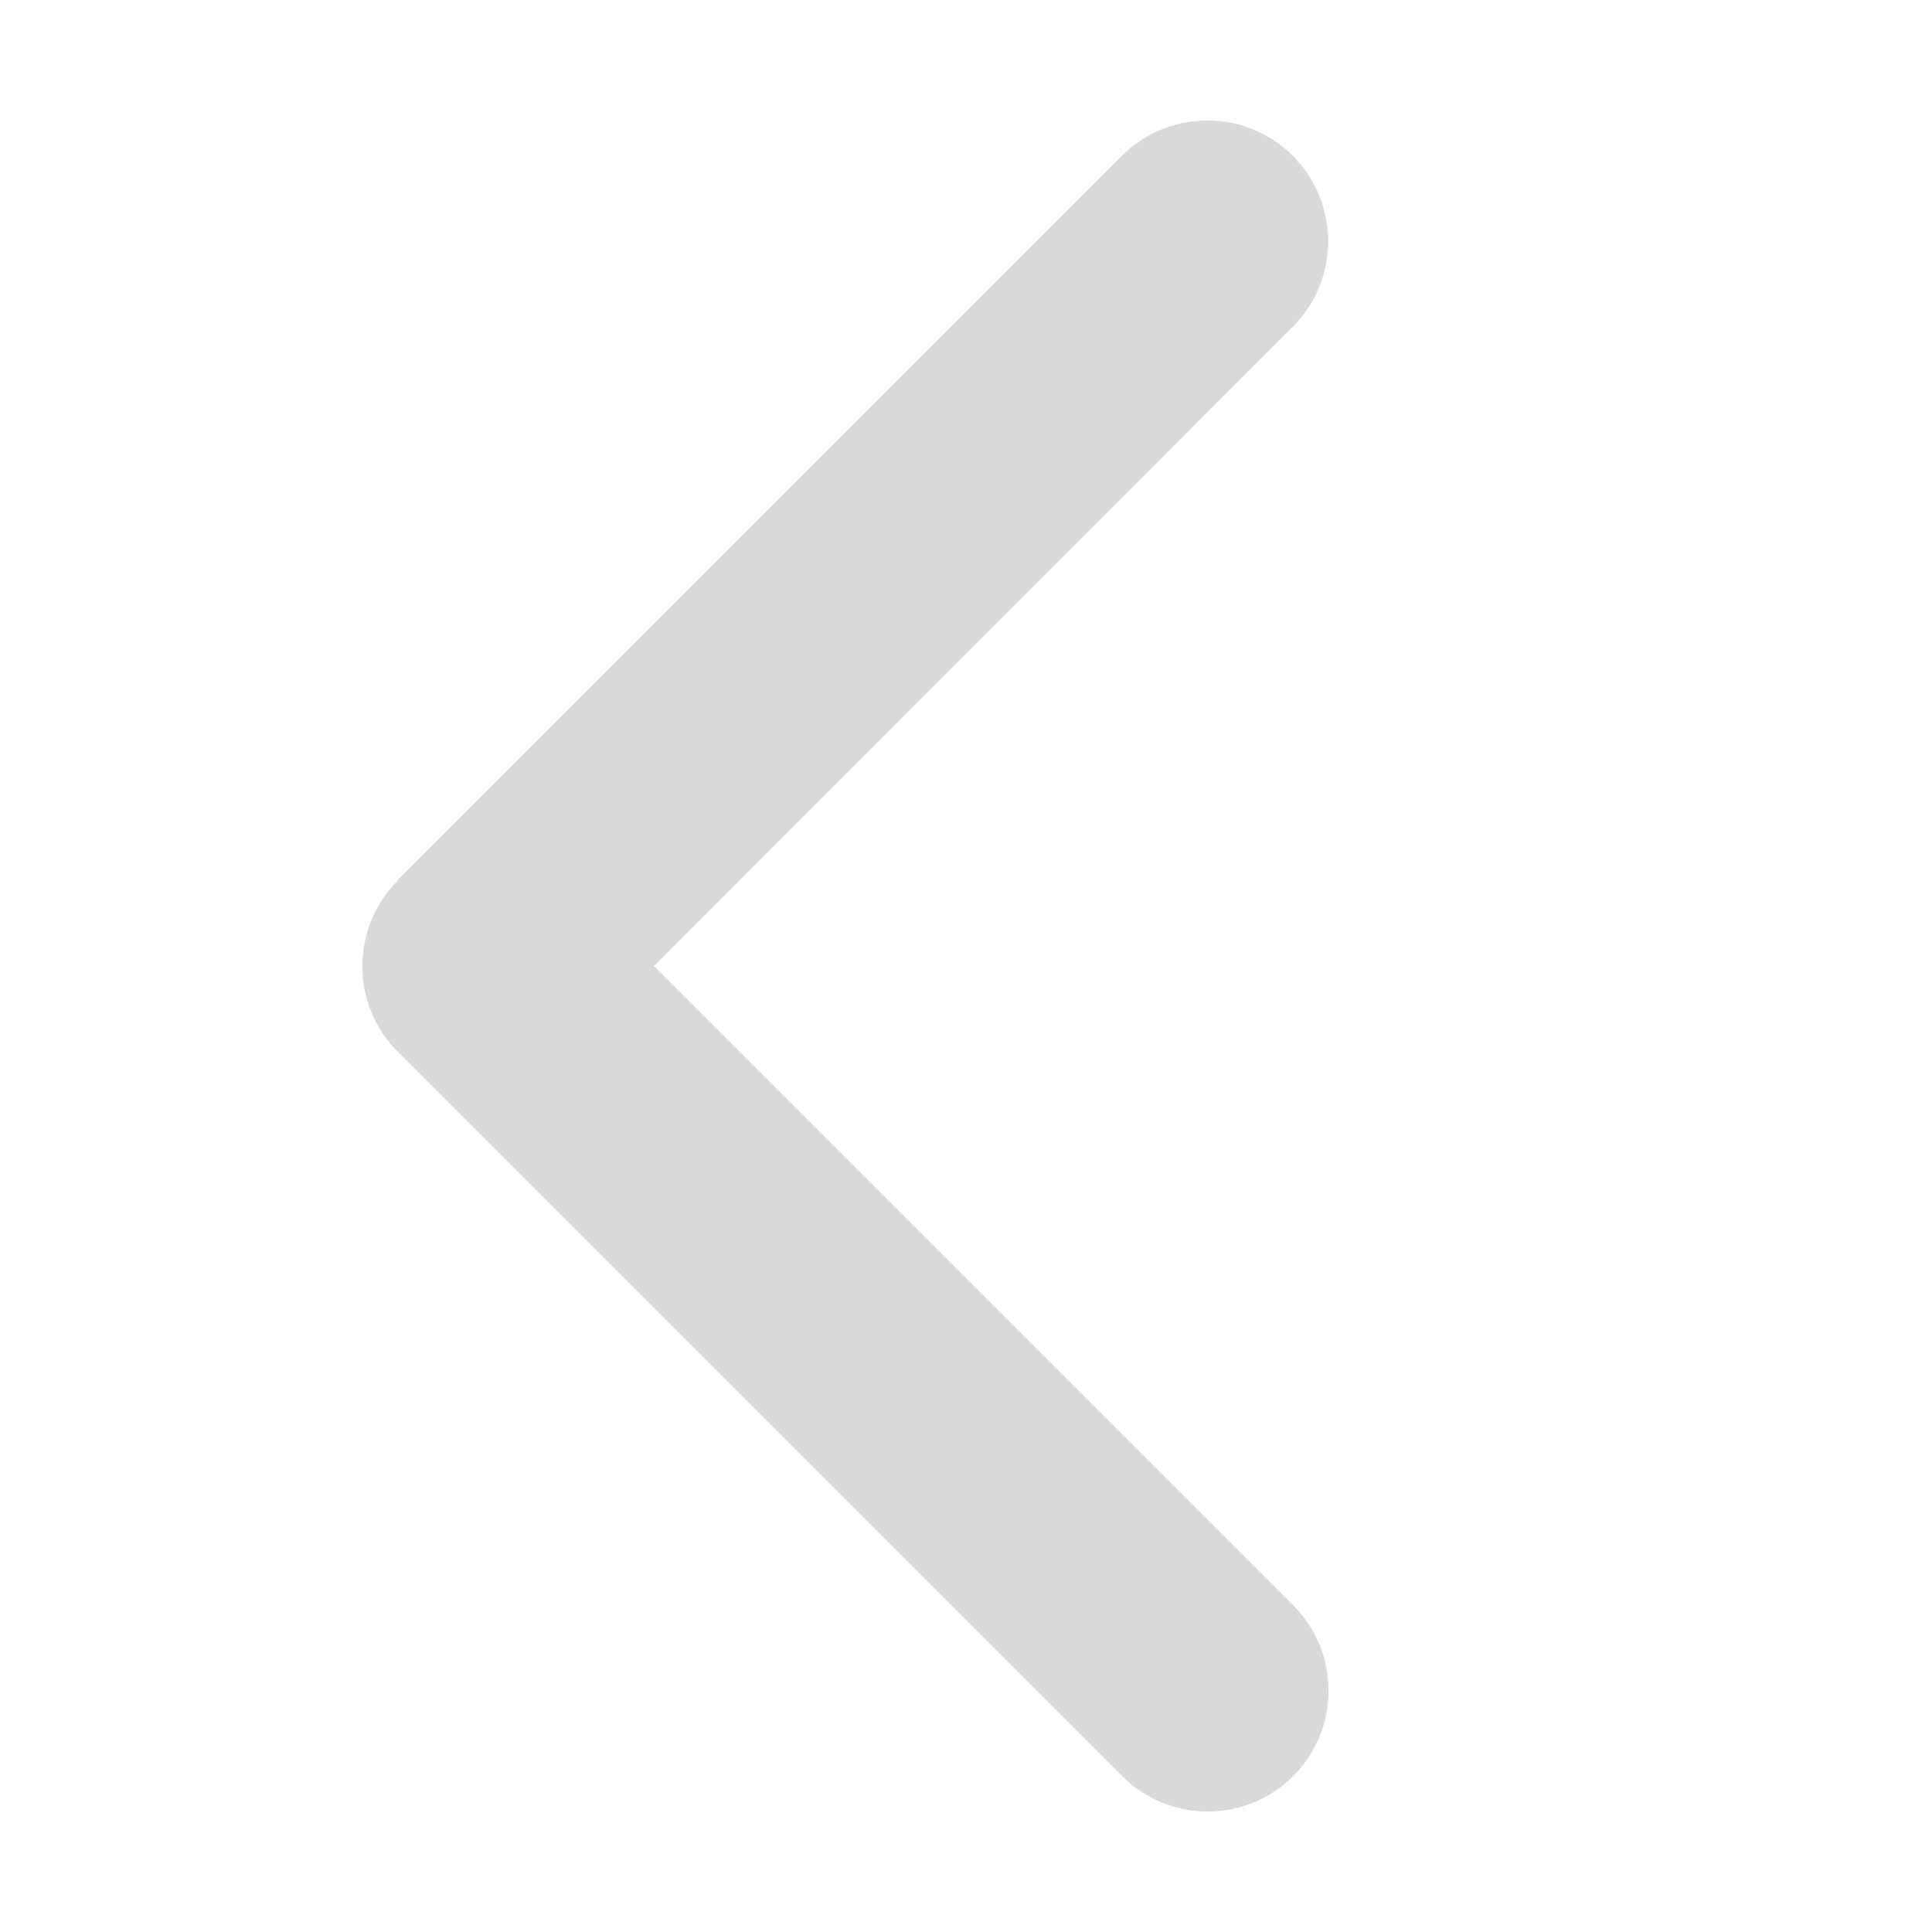 <svg width="48" height="48" viewBox="0 0 48 48" fill="none" xmlns="http://www.w3.org/2000/svg">
<path d="M9.881 21.881C8.709 23.053 8.709 24.956 9.881 26.128L27.881 44.128C29.053 45.3 30.956 45.3 32.128 44.128C33.3 42.956 33.3 41.053 32.128 39.881L16.247 24L32.119 8.119C33.291 6.947 33.291 5.044 32.119 3.872C30.947 2.7 29.044 2.7 27.872 3.872L9.872 21.872L9.881 21.881Z" fill="black" fill-opacity="0.15"/>
</svg>
